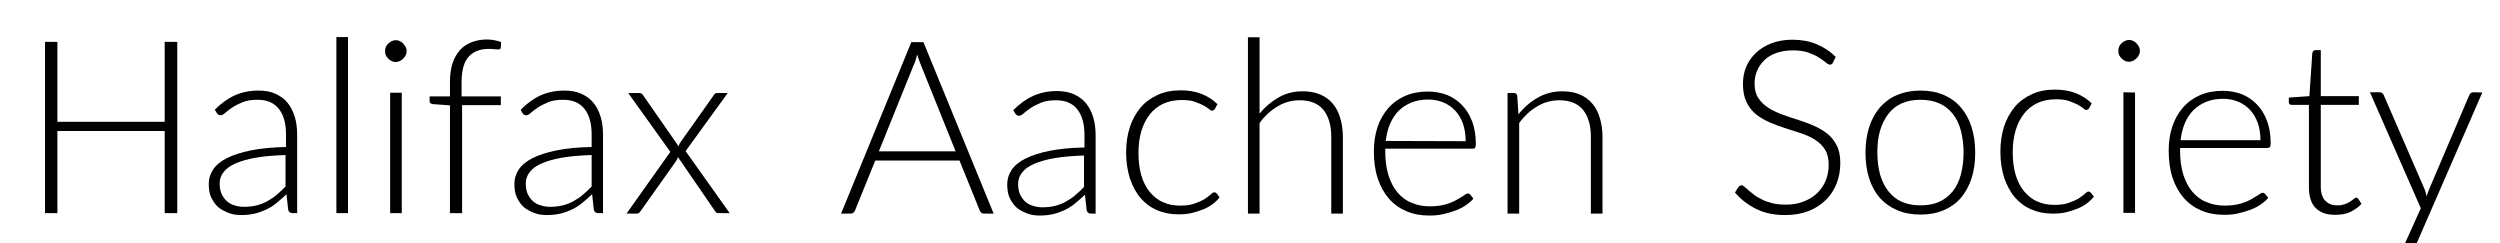 <svg xmlns="http://www.w3.org/2000/svg" xmlns:xlink="http://www.w3.org/1999/xlink" id="Layer_1" x="0px" y="0px" viewBox="0 0 1032.3 100.4" style="enable-background:new 0 0 1032.3 100.4;" xml:space="preserve">
<path d="M73.2,17.3V88H68V54.1H23.7V88h-5.1V17.3h5.1v33H68v-33H73.2z"></path>
<path d="M88.7,45.3c2.6-2.6,5.3-4.6,8.2-5.9c2.9-1.3,6.1-2,9.8-2c2.7,0,5,0.4,7,1.3c2,0.9,3.7,2.1,5,3.7c1.3,1.6,2.3,3.5,3,5.8  c0.7,2.2,1,4.8,1,7.5V88h-1.9c-1,0-1.6-0.5-1.8-1.4l-0.7-6.4c-1.4,1.3-2.7,2.5-4.1,3.6c-1.3,1.1-2.8,2-4.2,2.7  c-1.5,0.7-3.1,1.3-4.8,1.7c-1.7,0.4-3.6,0.6-5.6,0.6c-1.7,0-3.4-0.2-5-0.8s-3-1.3-4.3-2.3c-1.2-1-2.2-2.4-3-4s-1.1-3.6-1.1-5.8  c0-2.1,0.6-4.1,1.8-5.9c1.2-1.8,3.1-3.4,5.7-4.7c2.6-1.3,5.9-2.4,9.9-3.2s8.8-1.3,14.5-1.4v-5.2c0-4.6-1-8.1-3-10.6  s-4.9-3.7-8.8-3.7c-2.4,0-4.4,0.3-6.1,1s-3.1,1.4-4.3,2.2c-1.2,0.8-2.1,1.5-2.9,2.2c-0.7,0.7-1.4,1-1.9,1c-0.4,0-0.7-0.1-0.9-0.2  c-0.2-0.2-0.4-0.4-0.6-0.6L88.7,45.3z M117.9,64c-4.7,0.2-8.8,0.5-12.2,1.1c-3.4,0.6-6.2,1.4-8.5,2.4c-2.2,1-3.9,2.2-4.9,3.6  c-1.1,1.4-1.6,3-1.6,4.7s0.3,3.1,0.8,4.3c0.6,1.2,1.3,2.2,2.2,3c0.9,0.8,2,1.4,3.2,1.7c1.2,0.4,2.5,0.6,3.8,0.6  c1.9,0,3.7-0.2,5.3-0.6c1.6-0.4,3.1-1,4.5-1.8s2.7-1.6,3.9-2.7c1.2-1,2.4-2.1,3.5-3.3C117.9,77,117.9,64,117.9,64z"></path>
<path d="M143.7,15.3V88h-4.8V15.3H143.7z"></path>
<path d="M167.9,21.1c0,0.6-0.1,1.2-0.4,1.7c-0.2,0.5-0.6,1-1,1.4s-0.9,0.7-1.4,1c-0.5,0.2-1.1,0.4-1.7,0.4s-1.2-0.1-1.7-0.4  c-0.5-0.2-1-0.6-1.4-1s-0.7-0.9-1-1.4c-0.2-0.5-0.3-1.1-0.3-1.7s0.1-1.2,0.3-1.7s0.6-1,1-1.4s0.9-0.7,1.4-1c0.5-0.2,1.1-0.4,1.7-0.4  s1.2,0.1,1.7,0.4c0.5,0.2,1,0.5,1.4,1c0.4,0.4,0.7,0.9,1,1.4S167.9,20.5,167.9,21.1z M165.9,38.3V88h-4.8V38.3H165.9z"></path>
<path d="M185.8,88V43.5l-7-0.5c-0.9-0.1-1.4-0.5-1.4-1.2v-2h8.4v-6.3c0-2.8,0.4-5.3,1.1-7.5c0.7-2.1,1.8-3.9,3.1-5.4  c1.3-1.4,2.9-2.5,4.8-3.2c1.9-0.7,3.9-1.1,6.2-1.1c1,0,2.1,0.1,3.1,0.3c1,0.2,2,0.4,2.8,0.8l-0.1,2.3c-0.1,0.3-0.2,0.5-0.4,0.6  s-0.5,0.1-0.9,0.1s-0.9-0.1-1.5-0.1c-0.6-0.1-1.4-0.1-2.2-0.1c-1.6,0-3.1,0.2-4.5,0.7s-2.6,1.3-3.6,2.3c-1,1.1-1.8,2.5-2.3,4.2  s-0.8,3.8-0.8,6.3v6.1h16.2v3.6h-16V88H185.8z"></path>
<path d="M215,45.3c2.6-2.6,5.3-4.6,8.2-5.9c2.9-1.3,6.1-2,9.8-2c2.7,0,5,0.4,7,1.3c2,0.9,3.7,2.1,5,3.7c1.3,1.6,2.3,3.5,3,5.8  c0.7,2.2,1,4.8,1,7.5V88h-2c-1,0-1.6-0.5-1.8-1.4l-0.7-6.4c-1.4,1.3-2.7,2.5-4.1,3.6c-1.3,1.1-2.8,2-4.2,2.7  c-1.5,0.7-3.1,1.3-4.8,1.7c-1.7,0.4-3.6,0.6-5.6,0.6c-1.7,0-3.4-0.2-5-0.8s-3-1.3-4.3-2.3c-1.2-1-2.2-2.4-3-4s-1.1-3.6-1.1-5.8  c0-2.1,0.6-4.1,1.8-5.9s3.1-3.4,5.7-4.7c2.6-1.3,5.9-2.4,9.9-3.2s8.8-1.3,14.5-1.4v-5.2c0-4.6-1-8.1-3-10.6s-4.9-3.7-8.8-3.7  c-2.4,0-4.4,0.3-6.1,1c-1.7,0.7-3.1,1.4-4.3,2.2s-2.1,1.5-2.9,2.2c-0.7,0.7-1.4,1-1.9,1c-0.4,0-0.7-0.1-0.9-0.2  c-0.2-0.2-0.4-0.4-0.6-0.6L215,45.3z M244.3,64c-4.7,0.2-8.8,0.5-12.2,1.1s-6.2,1.4-8.5,2.4c-2.2,1-3.9,2.2-4.9,3.6  c-1.1,1.4-1.6,3-1.6,4.7s0.3,3.1,0.8,4.3c0.6,1.2,1.3,2.2,2.2,3s2,1.4,3.2,1.7c1.2,0.4,2.5,0.6,3.8,0.6c1.9,0,3.7-0.2,5.3-0.6  s3.1-1,4.5-1.8s2.7-1.6,3.9-2.7c1.2-1,2.4-2.1,3.5-3.3V64z"></path>
<path d="M301.3,88h-4.6c-0.5,0-0.8-0.1-1.1-0.4c-0.3-0.3-0.5-0.6-0.6-0.8l-15.1-22c-0.1,0.6-0.4,1.2-0.8,1.8l-14.4,20.3  c-0.2,0.3-0.5,0.6-0.7,0.9s-0.6,0.4-1,0.4h-4.3l18.1-25.5l-17.4-24.3h4.5c0.5,0,0.8,0.1,1.1,0.3c0.2,0.2,0.4,0.4,0.6,0.7l14.6,21  c0.1-0.3,0.2-0.5,0.3-0.8c0.1-0.3,0.3-0.6,0.5-0.9l13.6-19.2c0.2-0.3,0.4-0.5,0.6-0.8c0.2-0.2,0.5-0.3,0.9-0.3h4.4l-17.4,24  L301.3,88z"></path>
<g>
	<path d="M410.3,88.2h-4c-0.5,0-0.8-0.1-1.1-0.4c-0.3-0.2-0.5-0.6-0.7-1l-8.3-20.5h-34.8l-8.3,20.5c-0.1,0.4-0.4,0.7-0.7,1   s-0.7,0.4-1.2,0.4h-3.9l29-70.8h5L410.3,88.2z M394.6,62.5l-14.4-35.8c-0.5-1.2-1-2.6-1.5-4.2c-0.2,0.8-0.4,1.6-0.6,2.3   c-0.2,0.7-0.5,1.4-0.8,2l-14.4,35.7H394.6z"></path>
	<path d="M418.4,45.5c2.6-2.6,5.3-4.6,8.2-5.9c2.9-1.3,6.1-2,9.8-2c2.7,0,5,0.4,7,1.3c2,0.9,3.7,2.1,5,3.7c1.3,1.6,2.3,3.5,3,5.8   c0.7,2.2,1,4.8,1,7.5v32.3h-1.9c-1,0-1.6-0.5-1.8-1.4l-0.7-6.4c-1.4,1.3-2.7,2.5-4.1,3.6c-1.3,1.1-2.8,2-4.2,2.7   c-1.5,0.7-3.1,1.3-4.8,1.7s-3.6,0.6-5.6,0.6c-1.7,0-3.4-0.2-5-0.8s-3-1.3-4.3-2.3c-1.2-1-2.2-2.4-3-4c-0.8-1.6-1.1-3.6-1.1-5.8   c0-2.1,0.6-4.1,1.8-5.9c1.2-1.8,3.1-3.4,5.7-4.7s5.9-2.4,9.9-3.2s8.8-1.3,14.5-1.4v-5.2c0-4.6-1-8.1-3-10.6s-4.9-3.7-8.8-3.7   c-2.4,0-4.4,0.3-6.1,1c-1.7,0.7-3.1,1.4-4.3,2.2c-1.2,0.8-2.1,1.5-2.9,2.2c-0.7,0.7-1.4,1-1.9,1c-0.4,0-0.7-0.1-0.9-0.2   c-0.2-0.2-0.4-0.4-0.6-0.6L418.4,45.5z M447.6,64.2c-4.7,0.2-8.8,0.5-12.2,1.1s-6.2,1.4-8.5,2.4c-2.2,1-3.9,2.2-4.9,3.6   c-1.1,1.4-1.6,3-1.6,4.7s0.3,3.1,0.8,4.3c0.6,1.2,1.3,2.2,2.2,3s2,1.4,3.2,1.7c1.2,0.4,2.5,0.6,3.8,0.6c1.9,0,3.7-0.2,5.3-0.6   c1.6-0.4,3.1-1,4.5-1.8c1.4-0.8,2.7-1.6,3.9-2.7c1.2-1,2.4-2.1,3.5-3.3C447.6,77.2,447.6,64.2,447.6,64.2z"></path>
	<path d="M501.6,45.1c-0.2,0.2-0.3,0.3-0.5,0.4c-0.1,0.1-0.4,0.2-0.6,0.2c-0.3,0-0.8-0.2-1.3-0.7c-0.6-0.5-1.3-0.9-2.3-1.5   c-1-0.5-2.2-1-3.6-1.5c-1.4-0.5-3.2-0.7-5.3-0.7c-2.9,0-5.4,0.5-7.6,1.5s-4.1,2.5-5.6,4.4s-2.7,4.2-3.5,6.9   c-0.8,2.7-1.2,5.7-1.2,9.1c0,3.5,0.4,6.6,1.2,9.3c0.8,2.7,2,5,3.5,6.8s3.3,3.3,5.5,4.2c2.1,1,4.5,1.4,7.1,1.4c2.4,0,4.4-0.3,6-0.9   c1.6-0.6,3-1.2,4-1.8c1-0.7,1.9-1.3,2.5-1.9c0.6-0.6,1.1-0.9,1.5-0.9s0.7,0.2,1,0.5l1.2,1.6c-0.8,1-1.7,1.9-2.9,2.8   c-1.2,0.9-2.5,1.6-4,2.2c-1.5,0.6-3.1,1.1-4.8,1.5c-1.7,0.4-3.5,0.5-5.4,0.5c-3.2,0-6.1-0.6-8.7-1.7c-2.6-1.1-4.9-2.8-6.8-5   s-3.3-4.9-4.4-8c-1-3.2-1.6-6.8-1.6-10.8c0-3.8,0.5-7.3,1.5-10.4c1-3.1,2.5-5.8,4.4-8.1s4.3-4,7.1-5.3c2.8-1.3,6-1.9,9.6-1.9   c3.2,0,6.1,0.5,8.6,1.5s4.7,2.4,6.5,4.2L501.6,45.1z"></path>
	<path d="M520.1,46.9c2.3-2.8,4.9-5,7.9-6.7s6.3-2.5,9.9-2.5c2.7,0,5.1,0.4,7.2,1.3c2.1,0.9,3.8,2.1,5.2,3.8   c1.4,1.6,2.4,3.6,3.1,5.9c0.7,2.3,1.1,4.9,1.1,7.8v31.7h-4.8V56.4c0-4.7-1.1-8.3-3.2-11c-2.1-2.6-5.4-4-9.8-4   c-3.2,0-6.3,0.8-9.1,2.5c-2.8,1.6-5.3,3.9-7.5,6.9v37.4h-4.8V15.4h4.8V46.9L520.1,46.9z"></path>
	<path d="M572,61.4v1c0,3.7,0.4,7,1.3,9.9c0.9,2.8,2.1,5.2,3.7,7.1c1.6,1.9,3.5,3.4,5.8,4.3c2.3,1,4.8,1.5,7.6,1.5   c2.5,0,4.7-0.3,6.5-0.8s3.4-1.2,4.6-1.9s2.2-1.3,3-1.8c0.7-0.6,1.3-0.8,1.6-0.8c0.4,0,0.8,0.2,1,0.5l1.3,1.6   c-0.8,1-1.9,1.9-3.2,2.8c-1.3,0.9-2.8,1.6-4.4,2.2c-1.6,0.6-3.4,1.1-5.2,1.5c-1.9,0.4-3.7,0.5-5.6,0.5c-3.4,0-6.5-0.6-9.3-1.8   s-5.2-2.9-7.2-5.2s-3.5-5-4.6-8.3c-1.1-3.3-1.6-7-1.6-11.3c0-3.6,0.5-6.9,1.5-9.9s2.5-5.6,4.4-7.8c1.9-2.2,4.3-3.9,7-5.1   c2.8-1.2,5.9-1.8,9.5-1.8c2.8,0,5.4,0.5,7.8,1.4c2.4,1,4.5,2.4,6.2,4.2c1.8,1.9,3.2,4.1,4.2,6.8s1.5,5.8,1.5,9.3   c0,0.7-0.1,1.2-0.3,1.5c-0.2,0.3-0.5,0.4-1,0.4L572,61.4L572,61.4z M605.2,58.3c0-2.7-0.4-5.1-1.1-7.2c-0.8-2.1-1.8-3.9-3.2-5.4   s-3-2.6-4.9-3.4c-1.9-0.8-4-1.2-6.2-1.2c-2.6,0-4.9,0.4-6.9,1.2s-3.8,1.9-5.3,3.4s-2.7,3.3-3.6,5.4c-0.9,2.1-1.5,4.5-1.8,7.1   L605.2,58.3L605.2,58.3z"></path>
	<path d="M627,47.2c2.3-2.9,5-5.2,8-6.9s6.4-2.6,10.1-2.6c2.7,0,5.1,0.4,7.2,1.3c2.1,0.9,3.8,2.1,5.2,3.8c1.4,1.6,2.4,3.6,3.1,5.9   c0.7,2.3,1.1,4.9,1.1,7.8v31.7h-4.8V56.4c0-4.7-1.1-8.3-3.2-11c-2.1-2.6-5.4-4-9.8-4c-3.2,0-6.3,0.8-9.1,2.5   c-2.8,1.6-5.3,3.9-7.5,6.9v37.4h-4.8V38.4h2.6c0.8,0,1.3,0.4,1.4,1.2L627,47.2z"></path>
</g>
<path d="M756.9,25.8c-0.3,0.6-0.7,0.9-1.3,0.9c-0.4,0-1-0.3-1.7-0.9s-1.6-1.3-2.8-2c-1.2-0.8-2.6-1.4-4.4-2.1  c-1.8-0.6-3.9-0.9-6.5-0.9c-2.6,0-4.8,0.4-6.8,1.1c-1.9,0.7-3.6,1.7-4.9,3c-1.3,1.3-2.3,2.7-3,4.4c-0.7,1.7-1,3.4-1,5.2  c0,2.4,0.5,4.4,1.5,5.9c1,1.6,2.4,2.9,4,4c1.7,1.1,3.6,2,5.7,2.8c2.1,0.8,4.3,1.5,6.5,2.2s4.4,1.5,6.5,2.4c2.1,0.9,4,2,5.7,3.3  s3,3,4,4.9s1.5,4.4,1.5,7.3c0,3-0.5,5.8-1.5,8.4s-2.5,4.9-4.4,6.8c-1.9,1.9-4.3,3.5-7.1,4.6s-6,1.7-9.6,1.7c-4.7,0-8.7-0.8-12.1-2.5  c-3.4-1.7-6.3-3.9-8.8-6.8l1.4-2.2c0.4-0.5,0.9-0.8,1.4-0.8c0.3,0,0.7,0.2,1.1,0.6c0.5,0.4,1,0.9,1.7,1.5c0.7,0.6,1.5,1.2,2.4,1.9  c0.9,0.7,2,1.3,3.2,1.9s2.6,1.1,4.2,1.5c1.6,0.4,3.4,0.6,5.5,0.6c2.8,0,5.3-0.4,7.5-1.3c2.2-0.9,4.1-2,5.6-3.5s2.7-3.2,3.5-5.2  s1.2-4.2,1.2-6.5c0-2.5-0.5-4.6-1.5-6.2s-2.4-3-4-4c-1.7-1.1-3.6-2-5.7-2.7s-4.3-1.4-6.5-2.1s-4.4-1.5-6.5-2.4s-4-2-5.7-3.3  c-1.7-1.4-3-3-4-5.1c-1-2-1.5-4.5-1.5-7.6c0-2.4,0.4-4.7,1.3-6.9c0.9-2.2,2.2-4.1,4-5.8c1.7-1.7,3.9-3,6.4-4c2.6-1,5.5-1.5,8.7-1.5  c3.7,0,7,0.6,9.9,1.8c2.9,1.2,5.6,2.9,8,5.3L756.9,25.8z"></path>
<path d="M793,37.4c3.6,0,6.8,0.6,9.6,1.8c2.8,1.2,5.2,2.9,7.1,5.2c1.9,2.2,3.4,4.9,4.4,8.1c1,3.1,1.5,6.7,1.5,10.6  s-0.5,7.4-1.5,10.5s-2.5,5.8-4.4,8.1c-1.9,2.2-4.3,3.9-7.1,5.1c-2.8,1.2-6,1.8-9.6,1.8c-3.6,0-6.8-0.6-9.6-1.8  c-2.8-1.2-5.2-2.9-7.2-5.1c-1.9-2.2-3.4-4.9-4.4-8.1c-1-3.1-1.5-6.6-1.5-10.5s0.5-7.4,1.5-10.6c1-3.1,2.5-5.8,4.4-8.1  c2-2.2,4.3-4,7.2-5.2C786.3,38,789.5,37.4,793,37.4z M793,84.8c3,0,5.6-0.5,7.8-1.5c2.2-1,4.1-2.5,5.6-4.4s2.6-4.2,3.3-6.9  c0.7-2.7,1.1-5.7,1.1-9s-0.4-6.3-1.1-9s-1.8-5-3.3-6.9s-3.3-3.4-5.6-4.4c-2.2-1-4.8-1.5-7.8-1.5s-5.6,0.5-7.8,1.5s-4.1,2.5-5.5,4.4  c-1.5,1.9-2.6,4.2-3.4,6.9c-0.8,2.7-1.1,5.7-1.1,9s0.4,6.3,1.1,9c0.8,2.7,1.9,5,3.4,6.9s3.3,3.4,5.5,4.4  C787.5,84.3,790.1,84.8,793,84.8z"></path>
<path d="M862.6,44.8c-0.2,0.2-0.3,0.3-0.5,0.4c-0.1,0.1-0.4,0.2-0.6,0.2c-0.3,0-0.8-0.2-1.3-0.7c-0.6-0.5-1.3-0.9-2.3-1.5  c-1-0.5-2.2-1-3.6-1.5c-1.4-0.5-3.2-0.7-5.3-0.7c-2.9,0-5.4,0.5-7.6,1.5s-4.1,2.5-5.6,4.4s-2.7,4.2-3.5,6.9  c-0.8,2.7-1.2,5.7-1.2,9.1c0,3.5,0.4,6.6,1.2,9.3c0.8,2.7,2,5,3.5,6.8s3.3,3.3,5.5,4.2c2.1,1,4.5,1.4,7.1,1.4c2.4,0,4.4-0.3,6-0.9  c1.6-0.6,3-1.2,4-1.8c1-0.7,1.9-1.3,2.5-1.9c0.6-0.6,1.1-0.9,1.5-0.9c0.4,0,0.7,0.2,1,0.5l1.2,1.6c-0.8,1-1.7,1.9-2.9,2.8  s-2.5,1.6-4,2.2s-3.1,1.1-4.8,1.5c-1.7,0.4-3.5,0.5-5.4,0.5c-3.2,0-6.1-0.6-8.7-1.7c-2.6-1.1-4.9-2.8-6.8-5s-3.3-4.9-4.4-8  c-1-3.2-1.6-6.8-1.6-10.8c0-3.8,0.5-7.3,1.5-10.4s2.5-5.8,4.4-8.1c1.9-2.3,4.3-4,7.1-5.3s6-1.9,9.6-1.9c3.2,0,6.1,0.5,8.6,1.5  s4.7,2.4,6.5,4.2L862.6,44.8z"></path>
<path d="M883.6,21c0,0.6-0.1,1.2-0.4,1.7c-0.2,0.5-0.6,1-1,1.4c-0.4,0.4-0.9,0.7-1.4,1c-0.5,0.2-1.1,0.4-1.7,0.4s-1.2-0.1-1.7-0.4  c-0.5-0.2-1-0.6-1.4-1c-0.4-0.4-0.7-0.9-1-1.4c-0.2-0.5-0.3-1.1-0.3-1.7s0.1-1.2,0.3-1.7s0.6-1,1-1.4c0.4-0.4,0.9-0.7,1.4-1  c0.5-0.2,1.1-0.4,1.7-0.4s1.2,0.1,1.7,0.4c0.5,0.2,1,0.5,1.4,1c0.4,0.4,0.7,0.9,1,1.4C883.5,19.8,883.6,20.4,883.6,21z M881.6,38.2  v49.7h-4.8V38.1L881.6,38.2L881.6,38.2z"></path>
<path d="M900.2,61.1v1c0,3.7,0.4,7,1.3,9.9c0.9,2.8,2.1,5.2,3.7,7.1c1.6,1.9,3.5,3.4,5.8,4.3c2.3,1,4.8,1.5,7.6,1.5  c2.5,0,4.7-0.3,6.5-0.8s3.4-1.2,4.6-1.9c1.2-0.7,2.2-1.3,3-1.8c0.7-0.6,1.3-0.8,1.6-0.8c0.4,0,0.8,0.2,1,0.5l1.3,1.6  c-0.8,1-1.9,1.9-3.2,2.8c-1.3,0.9-2.8,1.6-4.4,2.2c-1.6,0.6-3.4,1.1-5.2,1.5c-1.9,0.4-3.7,0.5-5.6,0.5c-3.4,0-6.5-0.6-9.3-1.8  c-2.8-1.2-5.2-2.9-7.2-5.2c-2-2.3-3.5-5-4.6-8.3c-1.1-3.3-1.6-7-1.6-11.3c0-3.6,0.5-6.9,1.5-9.9s2.5-5.6,4.4-7.8  c1.9-2.2,4.3-3.9,7-5.1c2.8-1.2,5.9-1.8,9.5-1.8c2.8,0,5.4,0.5,7.8,1.4c2.4,1,4.5,2.4,6.2,4.2c1.8,1.9,3.2,4.1,4.2,6.8  c1,2.7,1.5,5.8,1.5,9.3c0,0.7-0.1,1.2-0.3,1.5c-0.2,0.3-0.5,0.4-1,0.4L900.2,61.1L900.2,61.1z M933.4,58c0-2.7-0.4-5.1-1.1-7.2  c-0.8-2.1-1.8-3.9-3.2-5.4c-1.4-1.5-3-2.6-4.9-3.4c-1.9-0.8-4-1.2-6.2-1.2c-2.6,0-4.9,0.4-6.9,1.2c-2,0.8-3.8,1.9-5.3,3.4  s-2.7,3.3-3.6,5.4c-0.9,2.1-1.5,4.5-1.8,7.1h33V58z"></path>
<path d="M964.1,88.7c-3.4,0-6-0.9-7.9-2.8c-1.9-1.9-2.8-4.8-2.8-8.6v-34h-7.1c-0.4,0-0.7-0.1-0.9-0.3c-0.2-0.2-0.3-0.5-0.3-0.8v-1.9  l8.5-0.6l1.2-17.8c0.1-0.3,0.2-0.6,0.4-0.8c0.2-0.2,0.5-0.4,0.9-0.4h2.2v19H974v3.6h-15.7v33.8c0,1.4,0.2,2.5,0.5,3.5  c0.4,1,0.8,1.8,1.5,2.4c0.6,0.6,1.3,1.1,2.2,1.4c0.8,0.3,1.7,0.4,2.7,0.4c1.2,0,2.2-0.2,3.1-0.5c0.9-0.4,1.6-0.7,2.2-1.1  c0.6-0.4,1.1-0.8,1.5-1.1c0.4-0.4,0.7-0.5,1-0.5s0.5,0.2,0.8,0.5l1.3,2.1c-1.3,1.4-2.9,2.5-4.8,3.4  C968.4,88.5,966.2,88.7,964.1,88.7z"></path>
<path d="M1025,38.2l-28.6,65.7c-0.2,0.5-0.5,0.9-0.8,1.1c-0.3,0.3-0.8,0.5-1.4,0.5h-3.4l8.8-19.5l-21-47.9h3.9  c0.5,0,0.9,0.1,1.2,0.4c0.3,0.2,0.5,0.5,0.6,0.8l16.8,38.7c0.2,0.5,0.4,1,0.5,1.5c0.1,0.5,0.3,1,0.4,1.6c0.2-0.5,0.3-1.1,0.5-1.6  s0.4-1,0.6-1.5l16.5-38.7c0.2-0.4,0.4-0.7,0.7-0.9c0.3-0.2,0.6-0.3,1-0.3L1025,38.2L1025,38.2z"></path>
</svg>